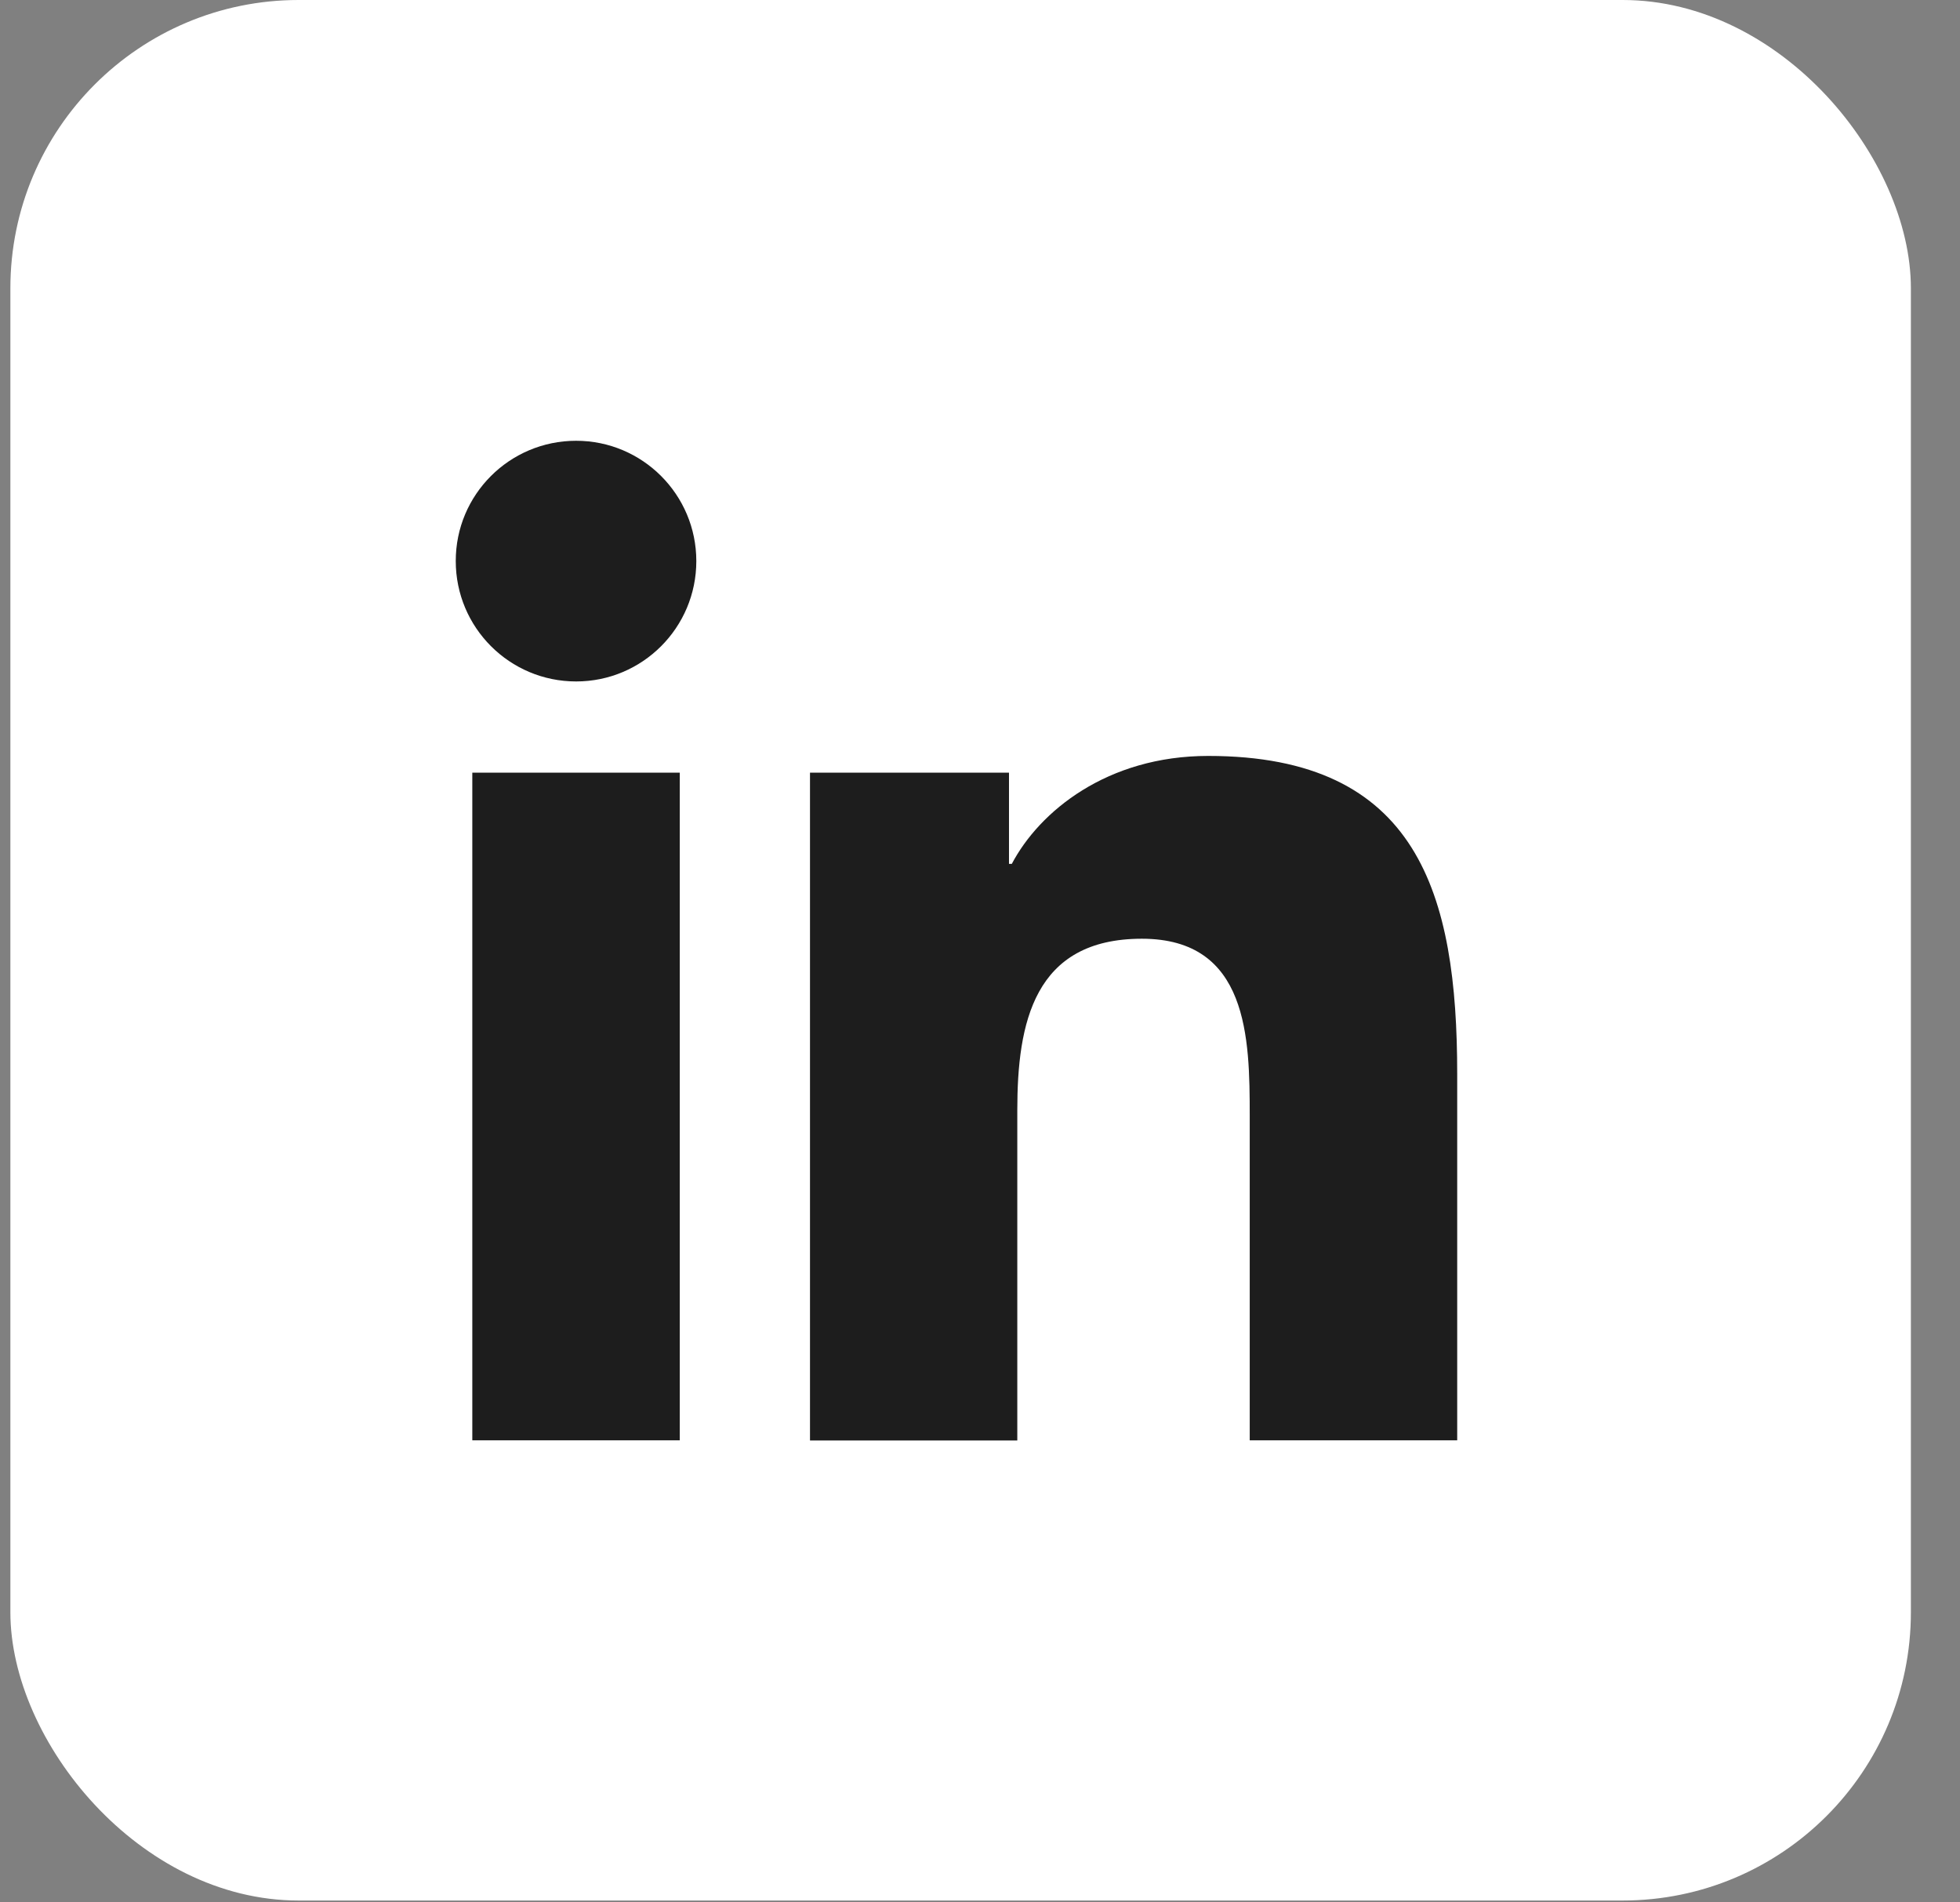<svg width="34" height="33" viewBox="0 0 34 33" fill="none" xmlns="http://www.w3.org/2000/svg">
<rect x="0" y="0" width="34" height="33" fill="#808080" stroke="none"/>
<rect x="0.18" width="32.968" height="32.968" rx="5" fill="white"/>
<path d="M8.193 13.403H11.792V24.985H8.193V13.403ZM9.994 7.646C11.145 7.646 12.079 8.58 12.079 9.733C12.079 10.887 11.145 11.821 9.994 11.821C8.841 11.821 7.906 10.887 7.906 9.733C7.904 8.582 8.838 7.646 9.994 7.646Z" fill="#1D1D1D"/>
<path d="M14.051 13.403H17.503V14.985H17.552C18.032 14.075 19.204 13.113 20.959 13.113C24.604 13.113 25.278 15.512 25.278 18.629V24.985H21.679V19.355C21.679 18.009 21.655 16.284 19.808 16.284C17.934 16.284 17.647 17.747 17.647 19.258V24.988H14.051V13.403Z" fill="#1D1D1D"/>
</svg>
